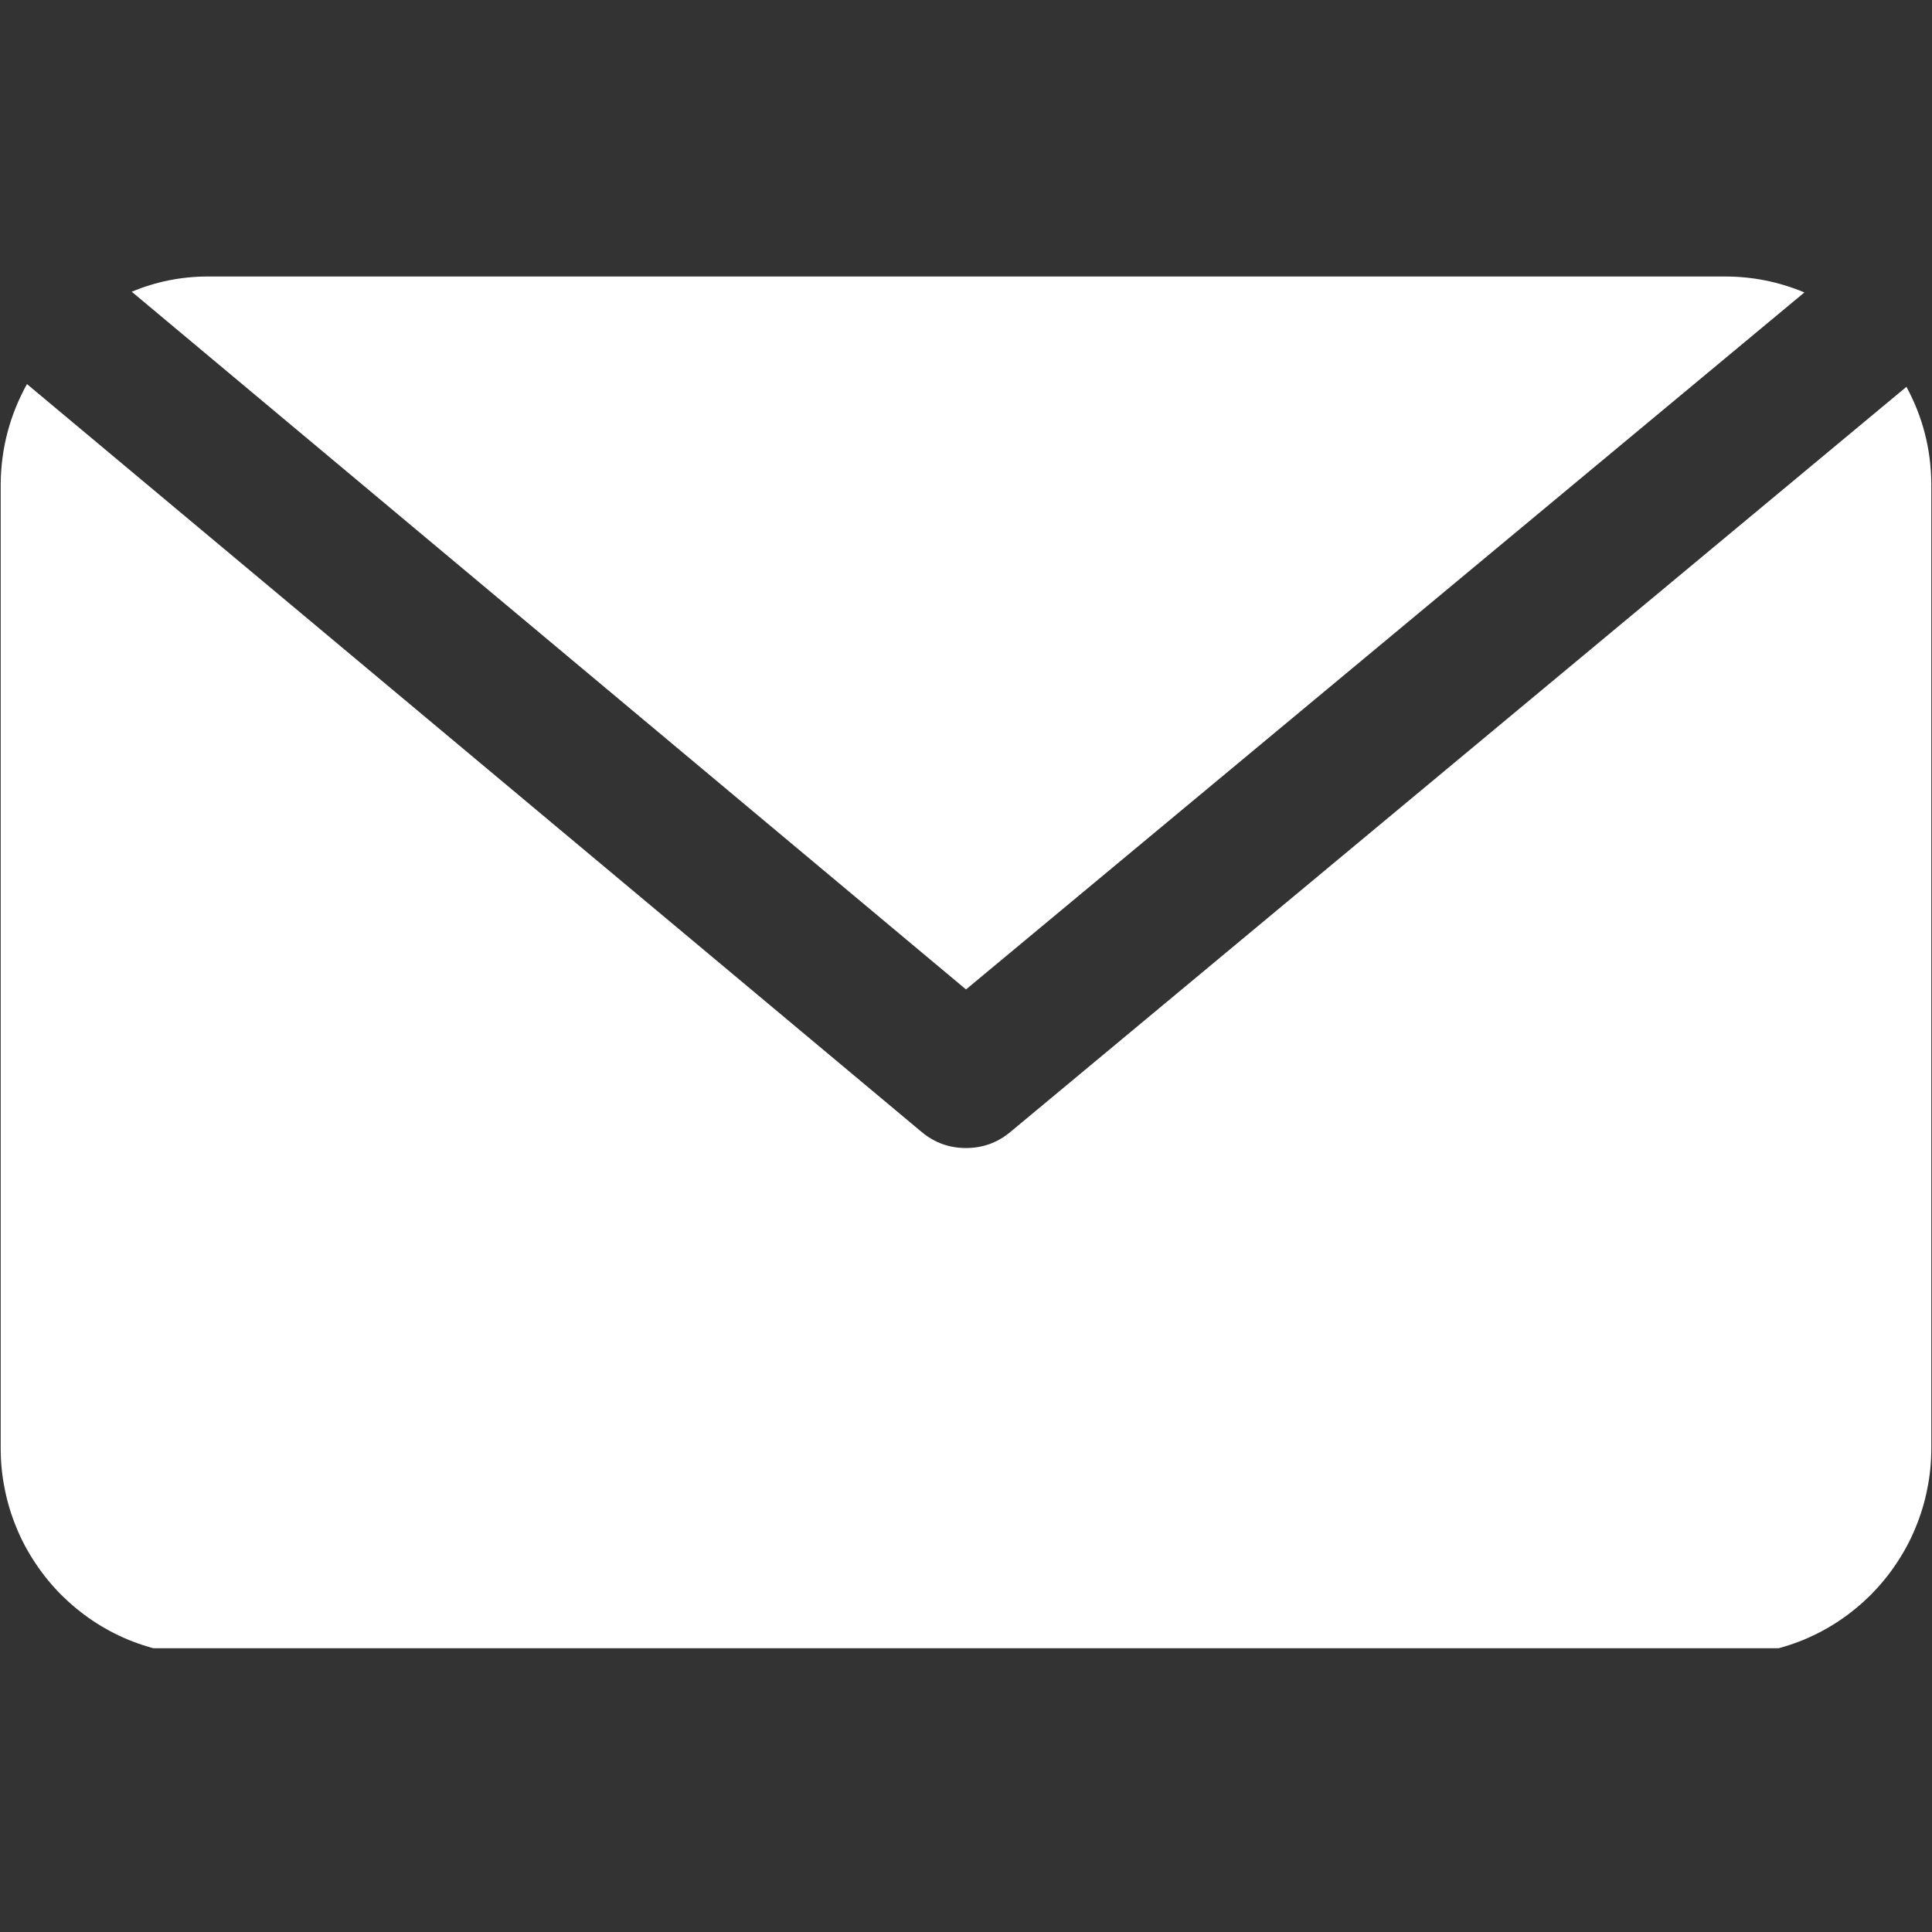 <?xml version="1.0" encoding="UTF-8"?> <svg xmlns="http://www.w3.org/2000/svg" xmlns:xlink="http://www.w3.org/1999/xlink" width="100" zoomAndPan="magnify" viewBox="0 0 75 75" height="100" preserveAspectRatio="xMidYMid meet" version="1.0"><rect x="0" y="0" width="75" height="75" fill="#333333" stroke="none"/><defs><clipPath id="8c28a92227"><path d="M 5 10.734 L 71 10.734 L 71 39 L 5 39 Z M 5 10.734 " clip-rule="nonzero"></path></clipPath><clipPath id="7b2a555f9d"><path d="M 0 14 L 75 14 L 75 63.984 L 0 63.984 Z M 0 14 " clip-rule="nonzero"></path></clipPath></defs><g clip-path="url(#8c28a92227)"><path fill="#ffffff" d="M 70.047 11.352 C 69.055 10.938 68.02 10.73 66.941 10.734 L 8.059 10.734 C 7.039 10.734 6.055 10.934 5.113 11.324 L 37.5 38.41 Z M 70.047 11.352 " fill-opacity="1" fill-rule="nonzero"></path></g><g clip-path="url(#7b2a555f9d)"><path fill="#ffffff" d="M 74.008 15.016 L 39.215 43.949 C 38.715 44.363 38.145 44.566 37.5 44.566 C 36.855 44.566 36.285 44.363 35.785 43.949 L 1.047 14.91 C 0.383 16.109 0.043 17.395 0.027 18.766 L 0.027 56.234 C 0.027 56.762 0.078 57.285 0.184 57.801 C 0.285 58.32 0.438 58.82 0.641 59.309 C 0.84 59.797 1.09 60.258 1.383 60.695 C 1.676 61.137 2.008 61.539 2.379 61.914 C 2.754 62.285 3.16 62.621 3.598 62.914 C 4.035 63.207 4.496 63.453 4.984 63.656 C 5.473 63.855 5.973 64.008 6.492 64.109 C 7.008 64.215 7.531 64.266 8.059 64.266 L 66.941 64.266 C 67.469 64.266 67.992 64.215 68.508 64.109 C 69.027 64.008 69.527 63.855 70.016 63.656 C 70.504 63.453 70.965 63.207 71.402 62.914 C 71.84 62.621 72.246 62.285 72.621 61.914 C 72.992 61.539 73.324 61.137 73.617 60.695 C 73.91 60.258 74.16 59.797 74.359 59.309 C 74.562 58.82 74.715 58.32 74.816 57.801 C 74.922 57.285 74.973 56.762 74.973 56.234 L 74.973 18.766 C 74.961 17.434 74.641 16.188 74.008 15.016 Z M 74.008 15.016 " fill-opacity="1" fill-rule="nonzero"></path></g></svg> 